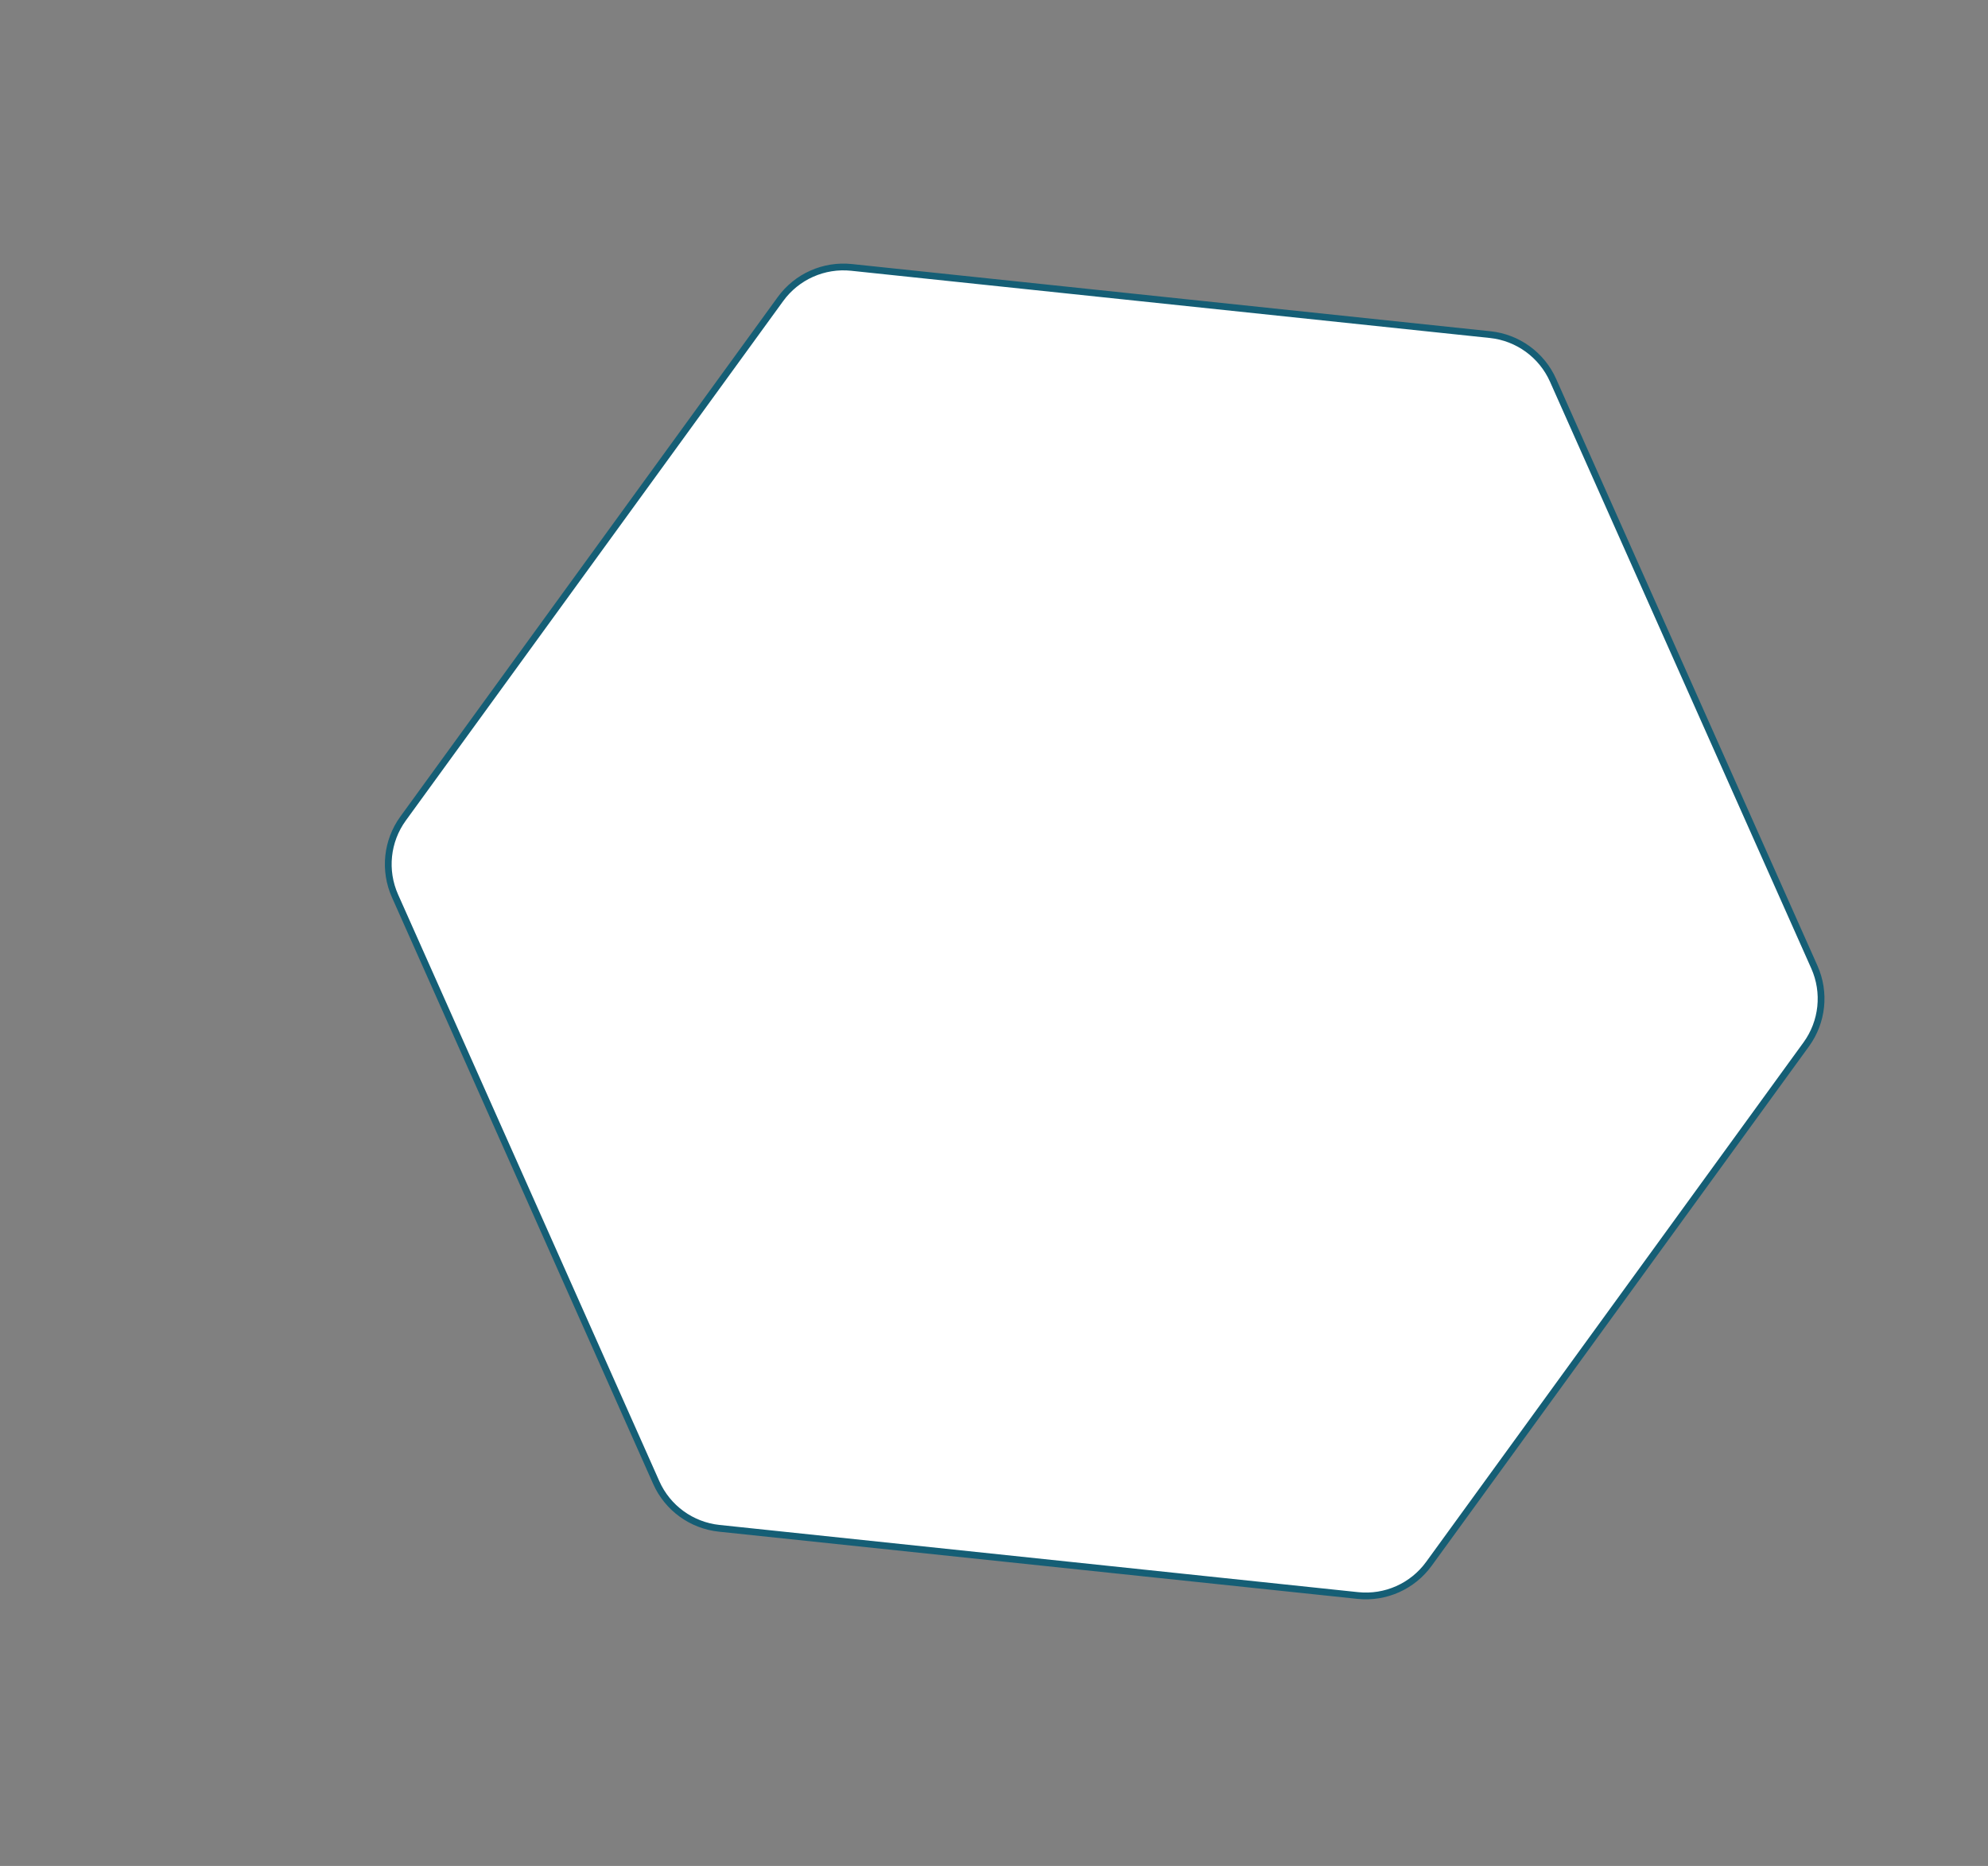 <svg width="588" height="552" viewBox="0 0 588 552" fill="none" xmlns="http://www.w3.org/2000/svg">
<rect x="0" y="0" width="588" height="552" fill="#808080" stroke="none"/>
<path d="M251.863 79.106L440.759 98.99C448.929 99.85 456.021 105.003 459.362 112.508L536.644 286.087C539.986 293.592 539.071 302.31 534.242 308.958L422.623 462.639C417.793 469.29 409.78 472.857 401.606 471.997L212.71 452.113C204.54 451.253 197.448 446.1 194.106 438.595L116.824 265.016C113.483 257.511 114.398 248.793 119.226 242.145L230.846 88.464C235.676 81.813 243.689 78.246 251.863 79.106Z" fill="white" stroke="#155E75" stroke-width="2"/>
</svg>
